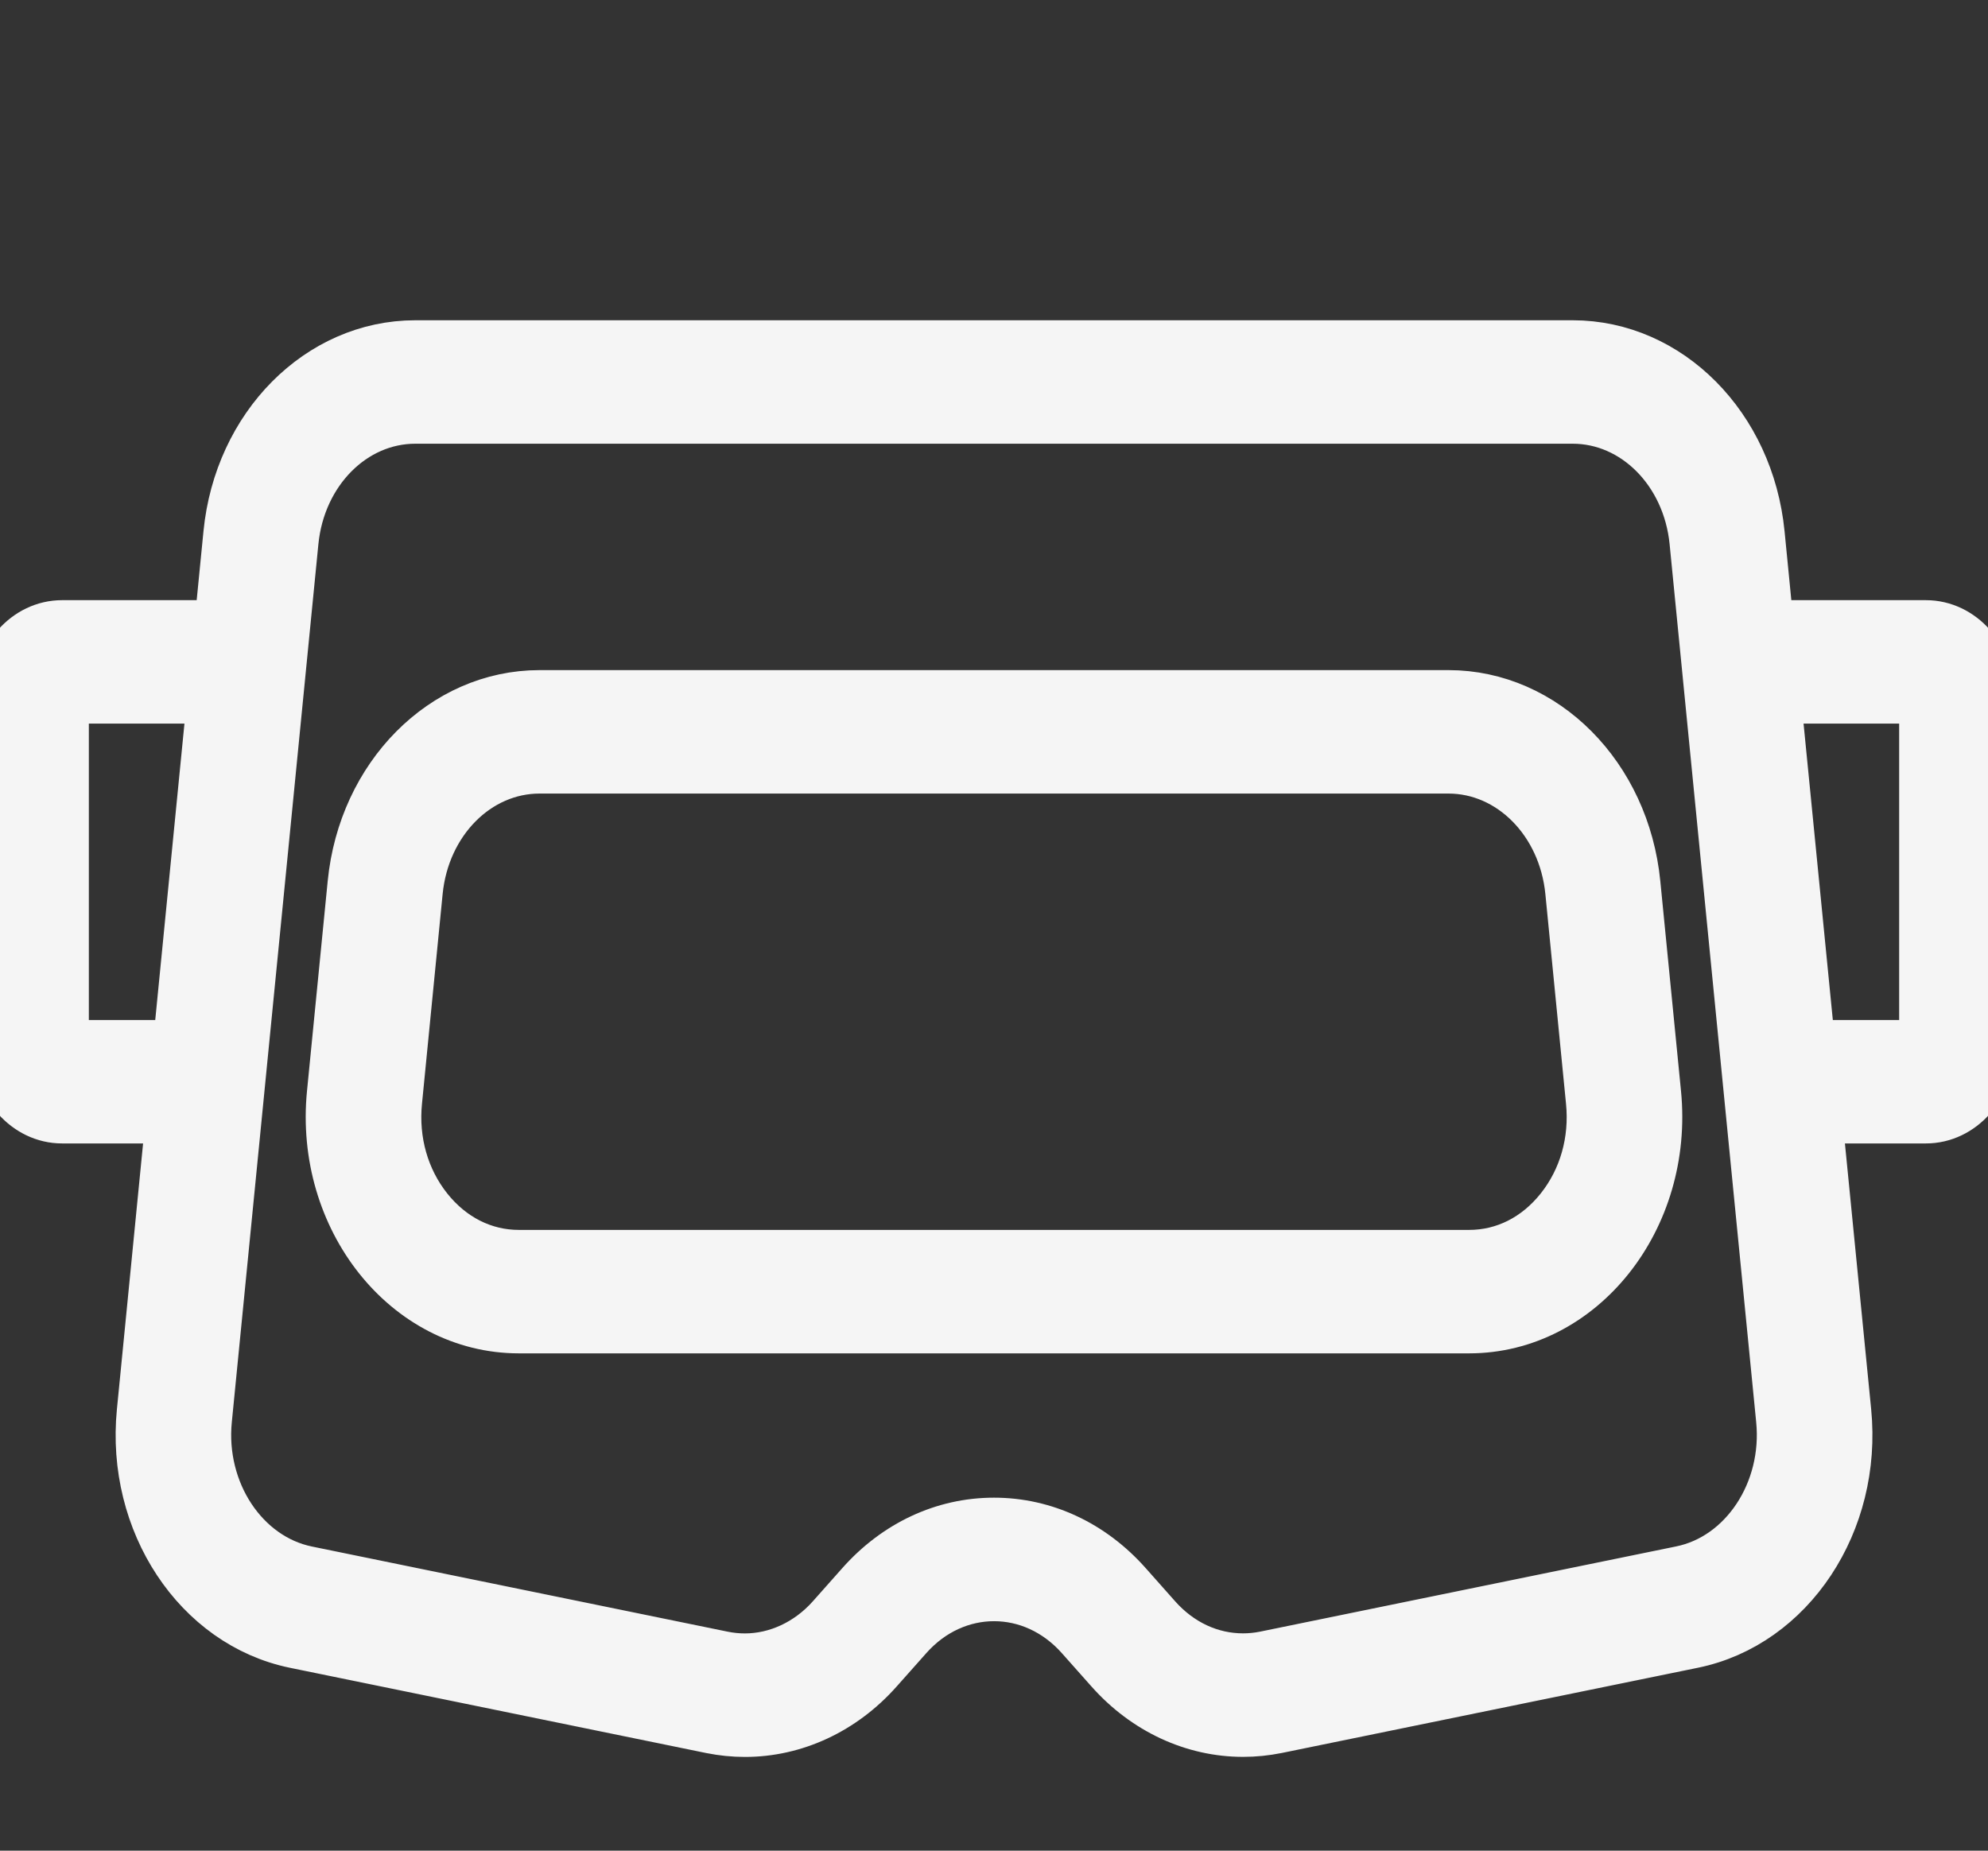 <svg width="58" height="54" viewBox="0 0 58 54" fill="none" xmlns="http://www.w3.org/2000/svg">
<rect x="0" y="0" width="58" height="54" fill="#333333" stroke="none"/>
<g clip-path="url(#clip0_54_303)">
<path d="M48.267 31.908C48.624 35.536 46.103 38.709 42.862 38.709H15.138C11.897 38.709 9.376 35.536 9.733 31.908L10.337 25.783C10.643 22.679 12.97 20.333 15.742 20.333H42.258C45.03 20.333 47.357 22.679 47.663 25.783L48.267 31.908ZM46.465 32.132L45.862 26.007C45.657 23.937 44.107 22.375 42.258 22.375H15.742C13.891 22.375 12.343 23.937 12.138 26.007L11.535 32.132C11.419 33.302 11.74 34.429 12.436 35.307C13.133 36.183 14.092 36.667 15.138 36.667H42.862C43.908 36.667 44.867 36.183 45.563 35.307C46.26 34.429 46.581 33.302 46.465 32.132ZM58 20.333V30.542C58 31.669 57.188 32.584 56.188 32.584H52.965L53.815 41.195C54.13 44.395 52.195 47.322 49.383 47.898L37.241 50.385C36.917 50.45 36.593 50.483 36.268 50.483C34.84 50.483 33.452 49.848 32.424 48.688L31.565 47.721C30.856 46.922 29.93 46.524 29.002 46.524C28.074 46.524 27.146 46.922 26.439 47.721L25.578 48.69C24.549 49.85 23.162 50.485 21.734 50.485C21.411 50.485 21.085 50.452 20.76 50.387L8.618 47.9C5.807 47.325 3.872 44.397 4.187 41.197L5.035 32.584H1.812C0.812 32.584 0 31.669 0 30.542V20.333C0 19.206 0.812 18.292 1.812 18.292H6.445L6.713 15.574C7.018 12.471 9.345 10.125 12.117 10.125H45.883C48.655 10.125 50.982 12.471 51.288 15.574L51.555 18.292H56.188C57.188 18.292 58 19.206 58 20.333ZM6.242 20.333H1.812V30.542H5.236L6.242 20.333ZM52.013 41.42L49.487 15.799C49.282 13.729 47.732 12.167 45.883 12.167H12.117C10.268 12.167 8.718 13.729 8.513 15.799L5.987 41.42C5.776 43.543 7.074 45.505 8.941 45.889L21.083 48.376C21.297 48.419 21.514 48.441 21.732 48.441C22.685 48.441 23.62 48.004 24.295 47.245L25.156 46.275C26.183 45.117 27.548 44.48 29 44.48C30.452 44.48 31.818 45.117 32.844 46.275L33.703 47.243C34.389 48.015 35.298 48.439 36.266 48.439C36.484 48.439 36.701 48.417 36.915 48.374L49.057 45.887C50.926 45.507 52.224 43.543 52.013 41.42ZM56.188 20.333H51.758L52.766 30.542H56.188V20.333Z" fill="#F5F5F5" stroke="#F5F5F5" stroke-width="1.56"/>
</g>
<defs>
<clipPath id="clip0_54_303">
<rect width="58" height="54" fill="white"/>
</clipPath>
</defs>
</svg>
